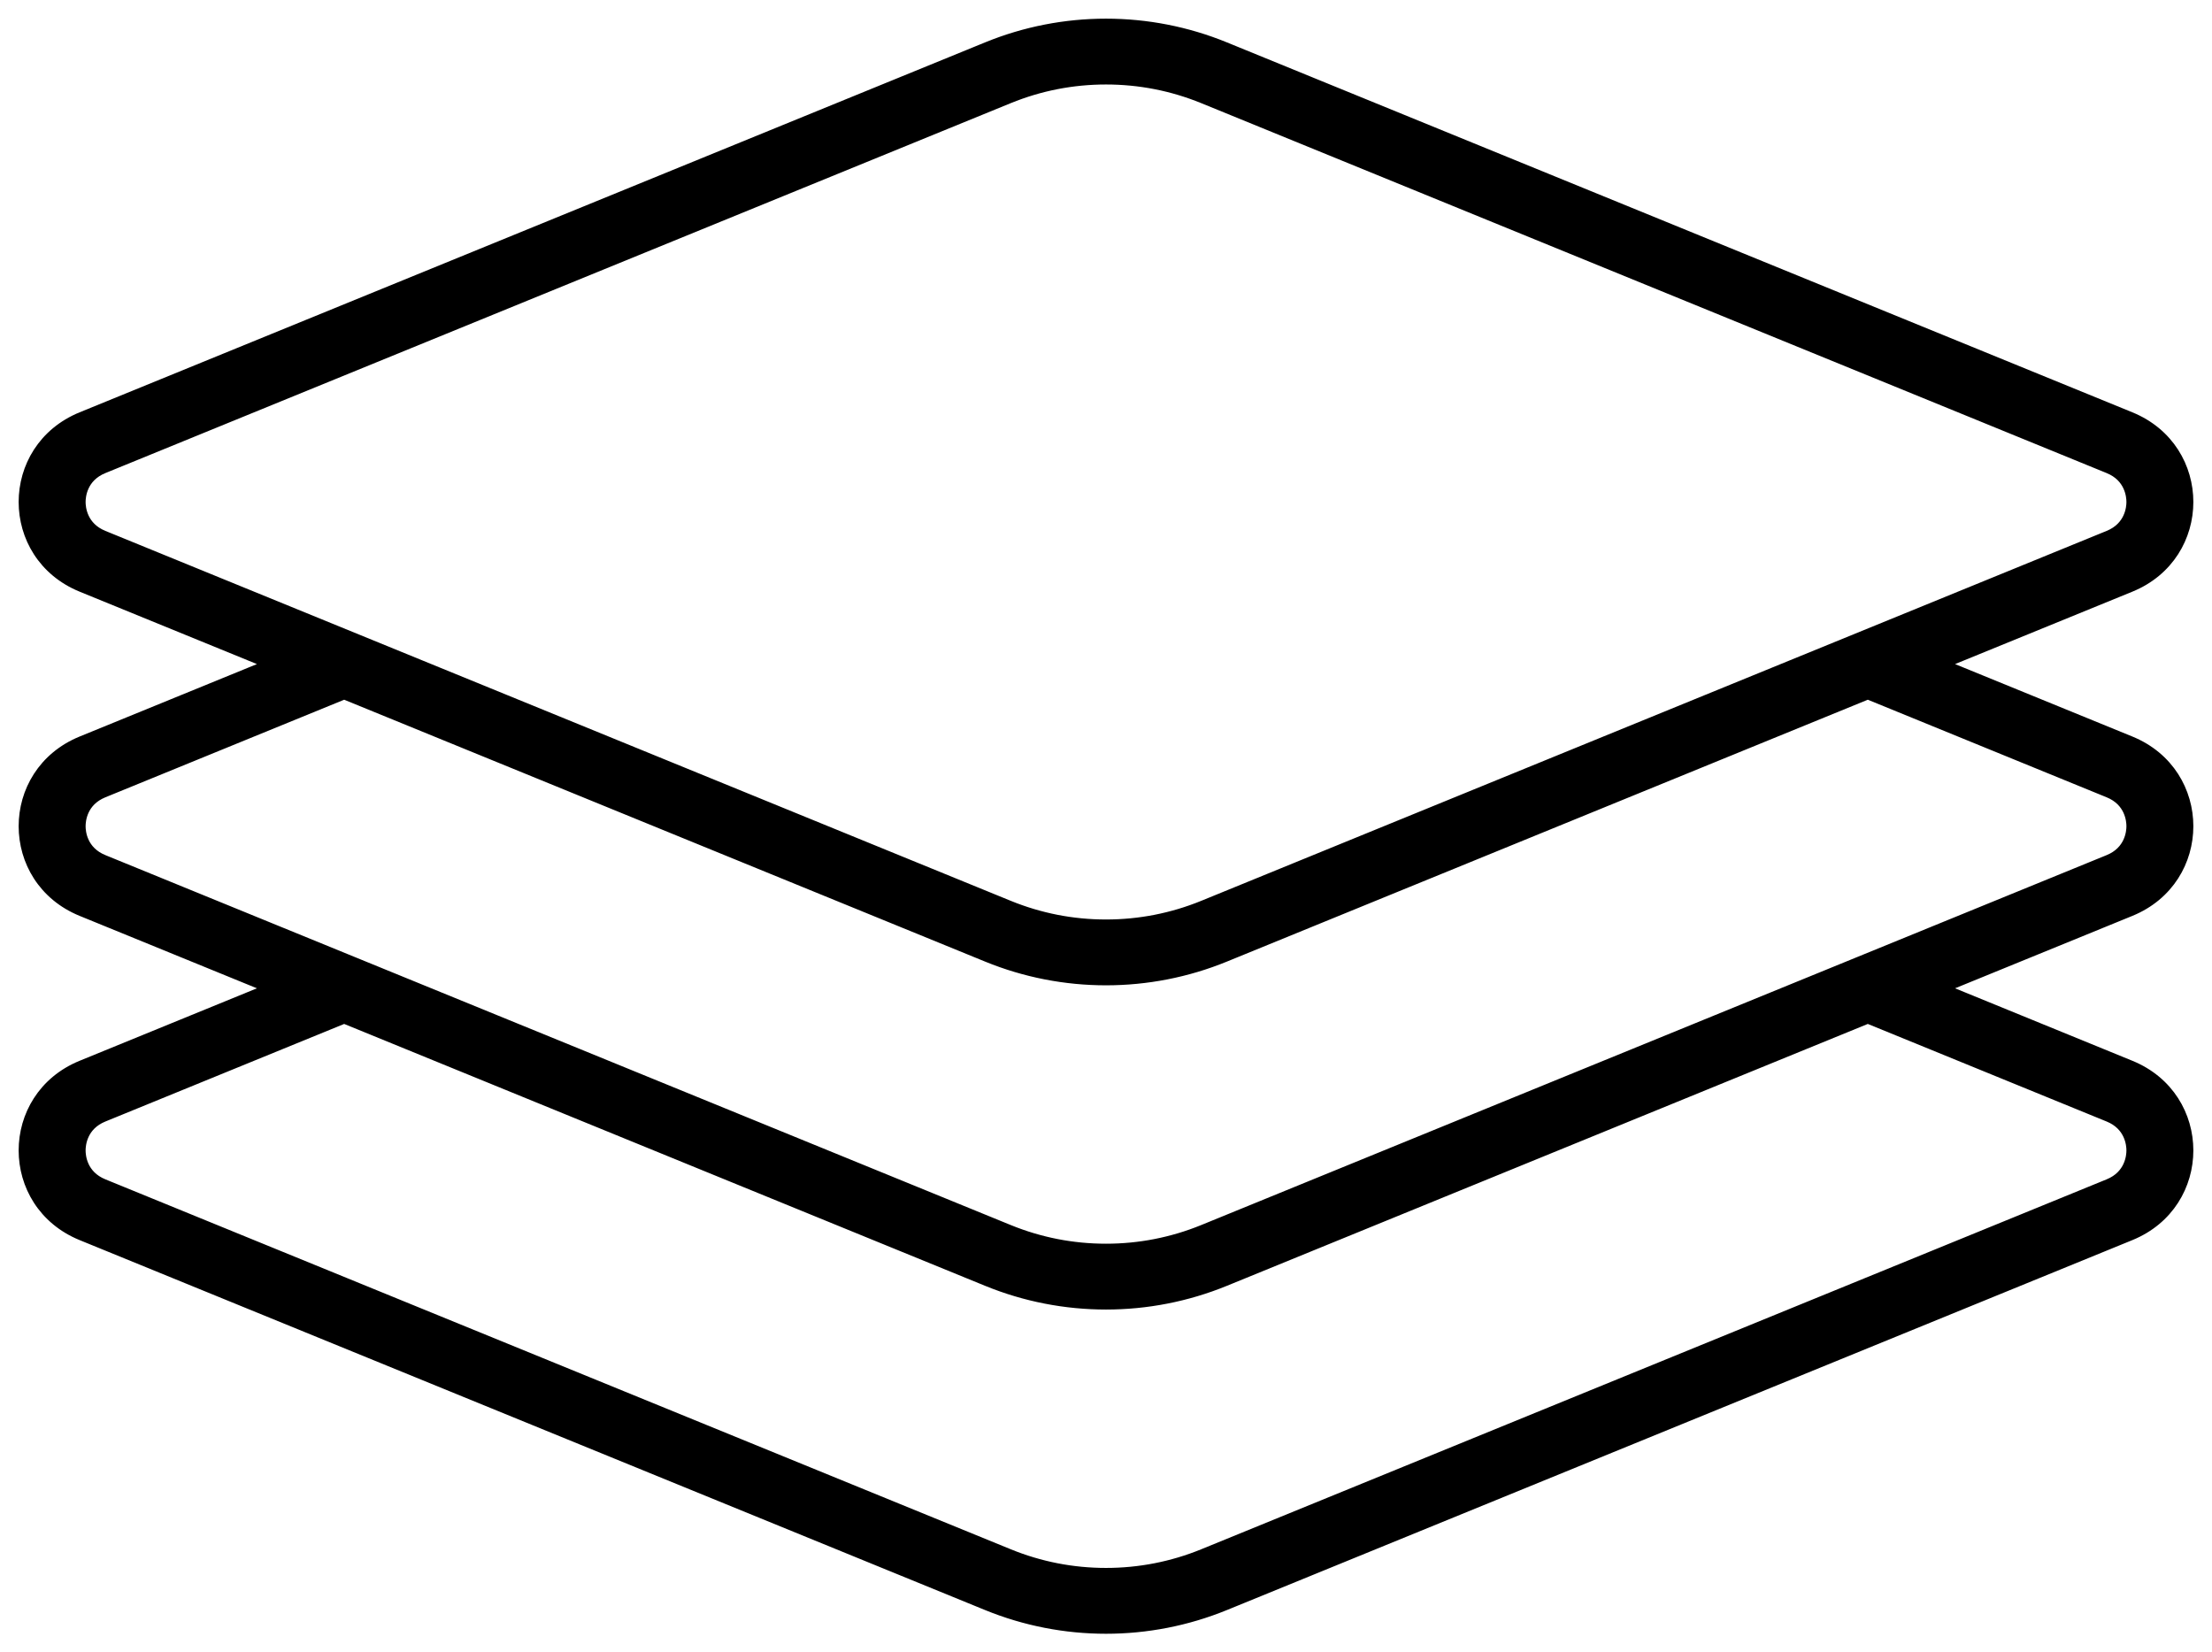 <svg xmlns="http://www.w3.org/2000/svg" width="83" height="62" viewBox="0 0 83 62" fill="none">
  <path d="M41.5 0.85C43.022 0.85 44.544 1.142 45.977 1.728L79.955 15.609C82.882 16.805 82.882 20.865 79.955 22.061L72.962 24.917L79.955 27.774C82.882 28.97 82.882 33.03 79.955 34.226L72.962 37.082L79.955 39.94C82.882 41.135 82.882 45.195 79.955 46.391L45.977 60.273C44.544 60.858 43.022 61.15 41.5 61.15C39.978 61.15 38.456 60.858 37.023 60.273L3.045 46.391C0.118 45.195 0.118 41.135 3.045 39.94L10.037 37.082L3.045 34.226C0.118 33.03 0.118 28.97 3.045 27.774L10.037 24.917L3.045 22.061C0.118 20.865 0.118 16.805 3.045 15.609L37.023 1.728C38.456 1.142 39.978 0.85 41.5 0.85ZM45.977 48.107C44.544 48.693 43.022 48.985 41.5 48.985C39.978 48.985 38.456 48.693 37.023 48.107L12.914 38.257L3.896 41.942C3.122 42.258 3.062 42.953 3.062 43.165C3.062 43.377 3.122 44.072 3.896 44.388L37.873 58.27C39.028 58.741 40.248 58.98 41.5 58.98C42.752 58.98 43.972 58.741 45.127 58.27L79.105 44.388C79.878 44.072 79.939 43.377 79.939 43.165C79.939 42.953 79.878 42.258 79.105 41.942L70.085 38.257L45.977 48.107ZM45.977 35.942C44.544 36.528 43.022 36.82 41.5 36.82C39.978 36.82 38.456 36.528 37.023 35.942L12.914 26.092L3.896 29.777C3.122 30.093 3.062 30.788 3.062 31C3.062 31.212 3.122 31.907 3.896 32.223L37.873 46.105C39.028 46.576 40.248 46.815 41.5 46.815C42.752 46.815 43.972 46.576 45.127 46.105L79.105 32.223C79.878 31.907 79.939 31.212 79.939 31C79.939 30.788 79.878 30.093 79.105 29.777L70.085 26.092L45.977 35.942ZM41.5 3.02C40.248 3.02 39.028 3.259 37.873 3.73L3.896 17.612C3.122 17.928 3.062 18.623 3.062 18.835C3.062 19.047 3.122 19.742 3.896 20.058L37.873 33.94C39.028 34.411 40.248 34.65 41.5 34.65C42.752 34.65 43.972 34.411 45.127 33.94L79.105 20.058C79.878 19.742 79.939 19.047 79.939 18.835C79.939 18.623 79.878 17.928 79.105 17.612L45.127 3.73C43.972 3.259 42.752 3.02 41.5 3.02Z" fill="currentColor" stroke="currentColor" stroke-width="0.3"/>
</svg>
